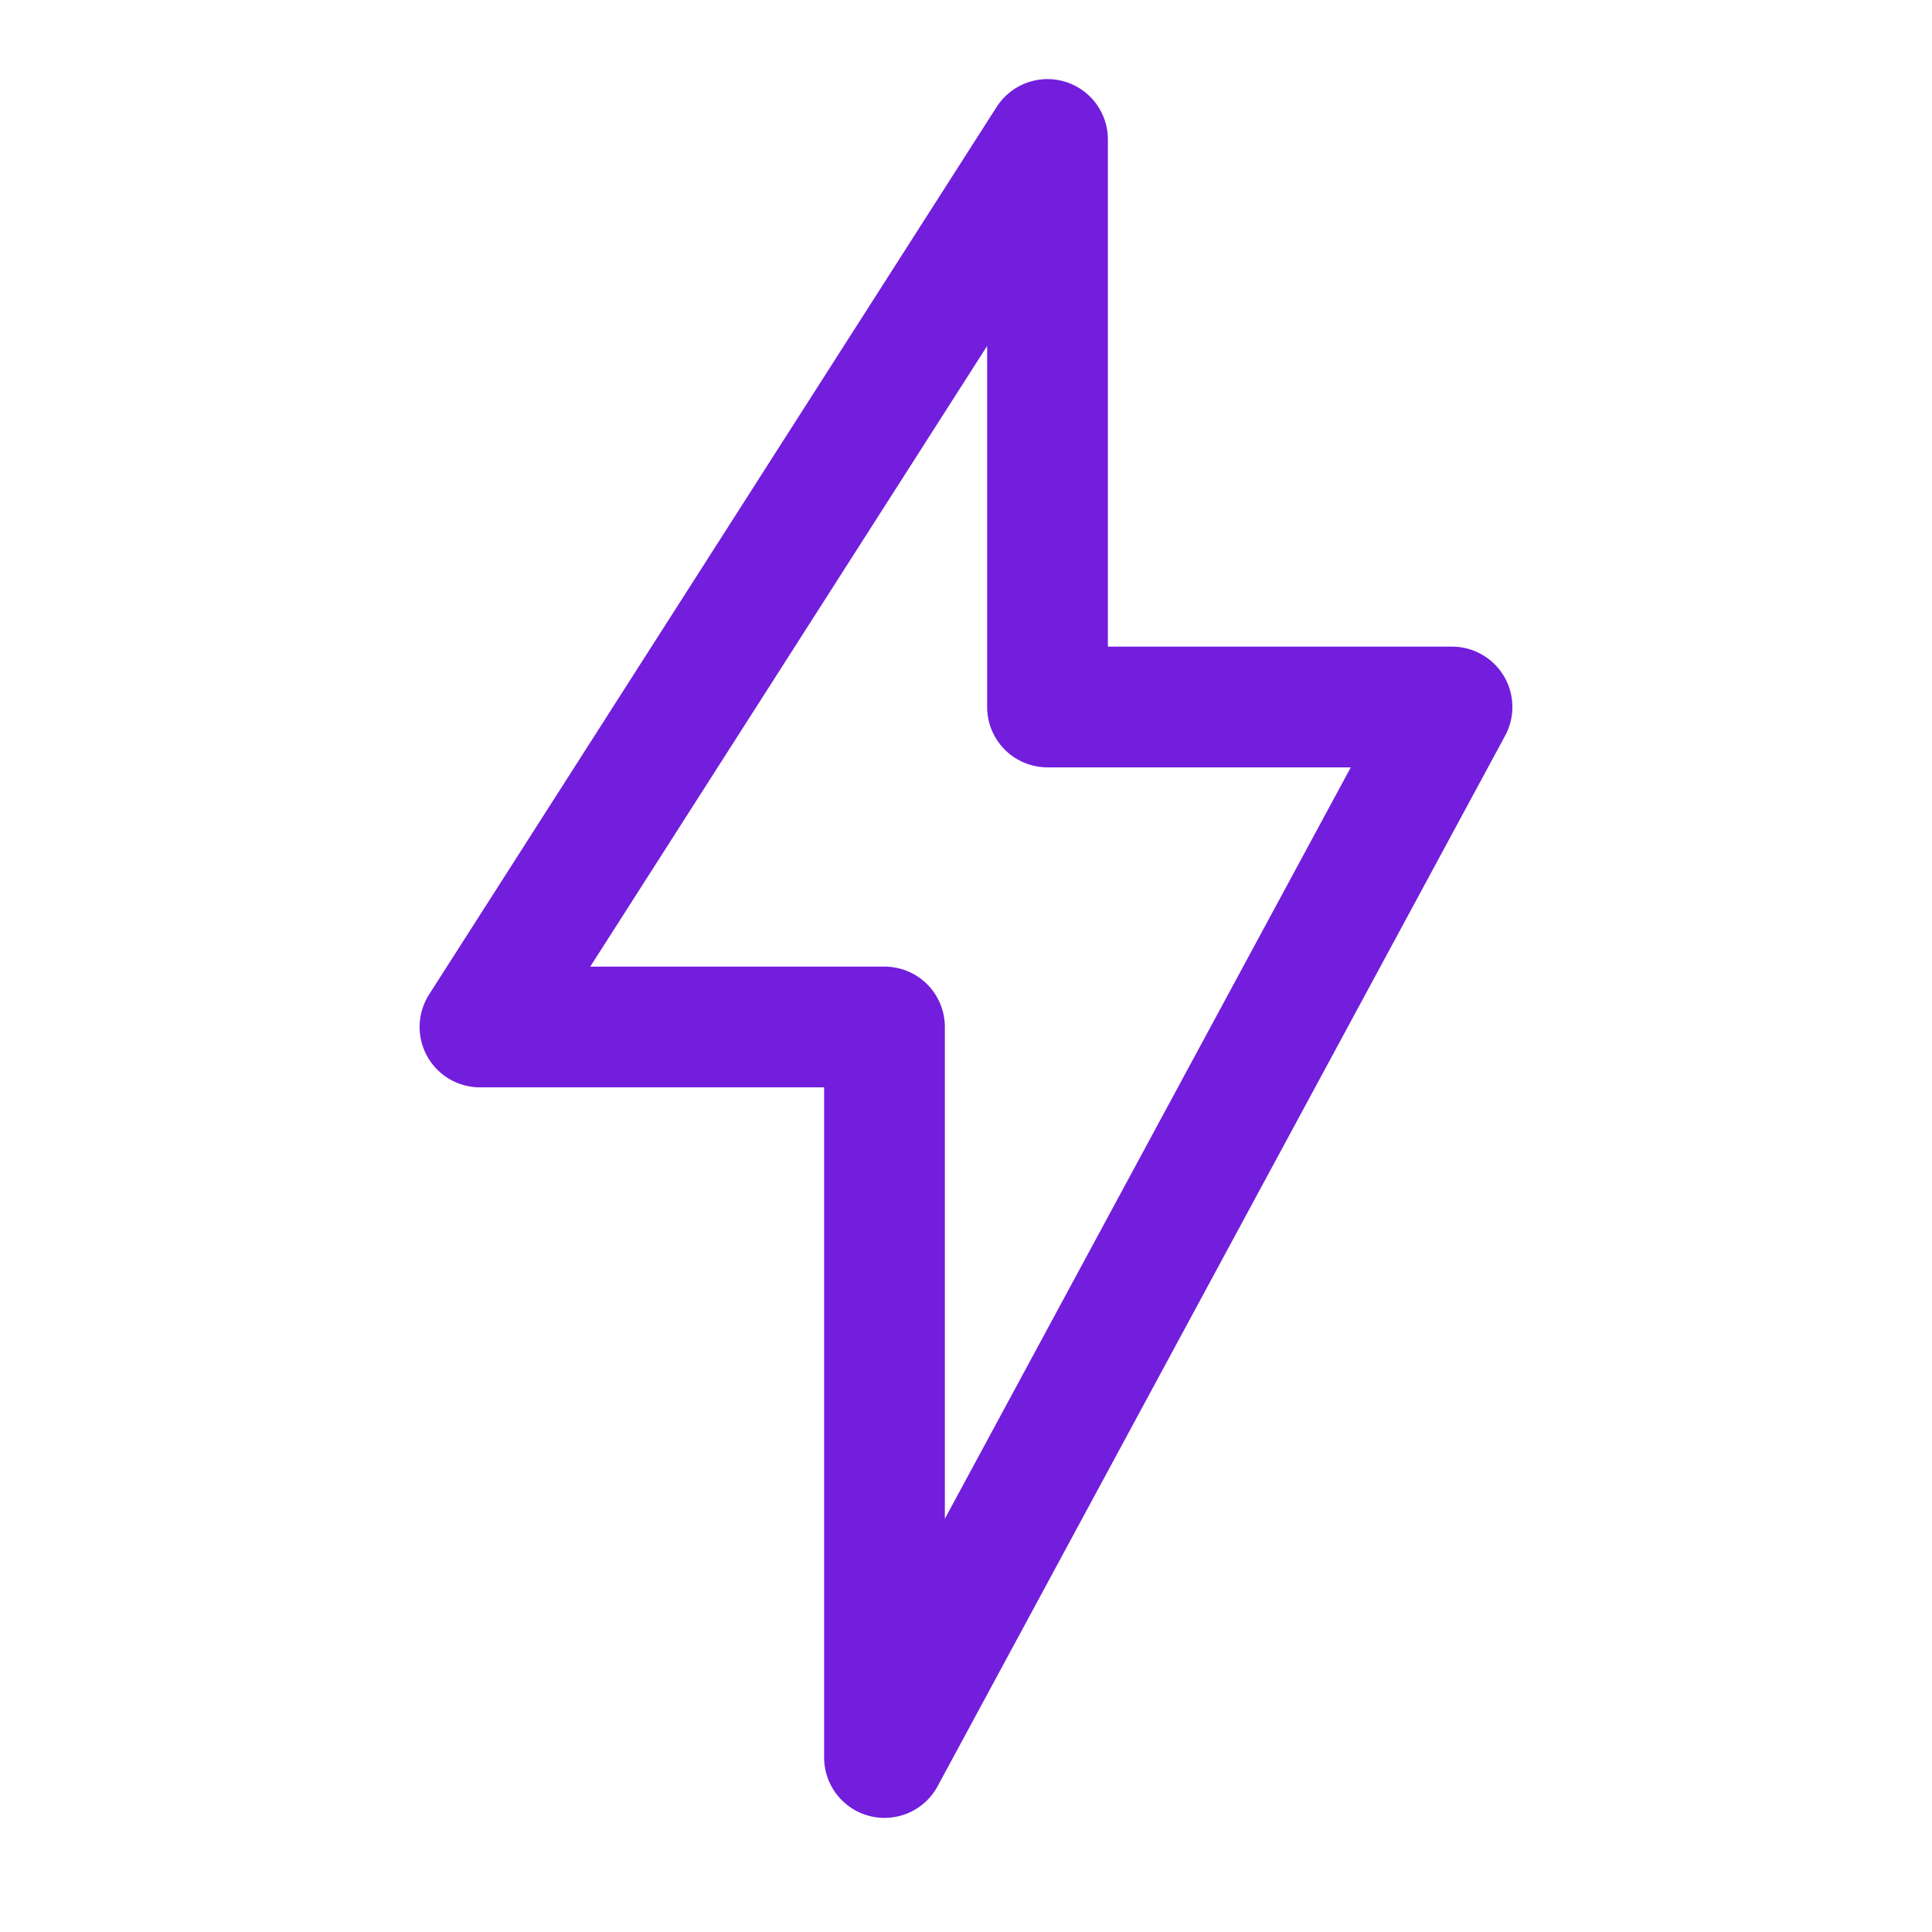 <?xml version="1.0" encoding="UTF-8"?><svg id="a" xmlns="http://www.w3.org/2000/svg" viewBox="0 0 32 32"><defs><style>.b{fill:none;stroke:#721edc;stroke-linejoin:round;stroke-width:2px;}</style></defs><path class="b" d="M14.65,29.11v-12.1H7.95L17.35,2.31V11.71h6.7L14.65,29.11Z"/></svg>